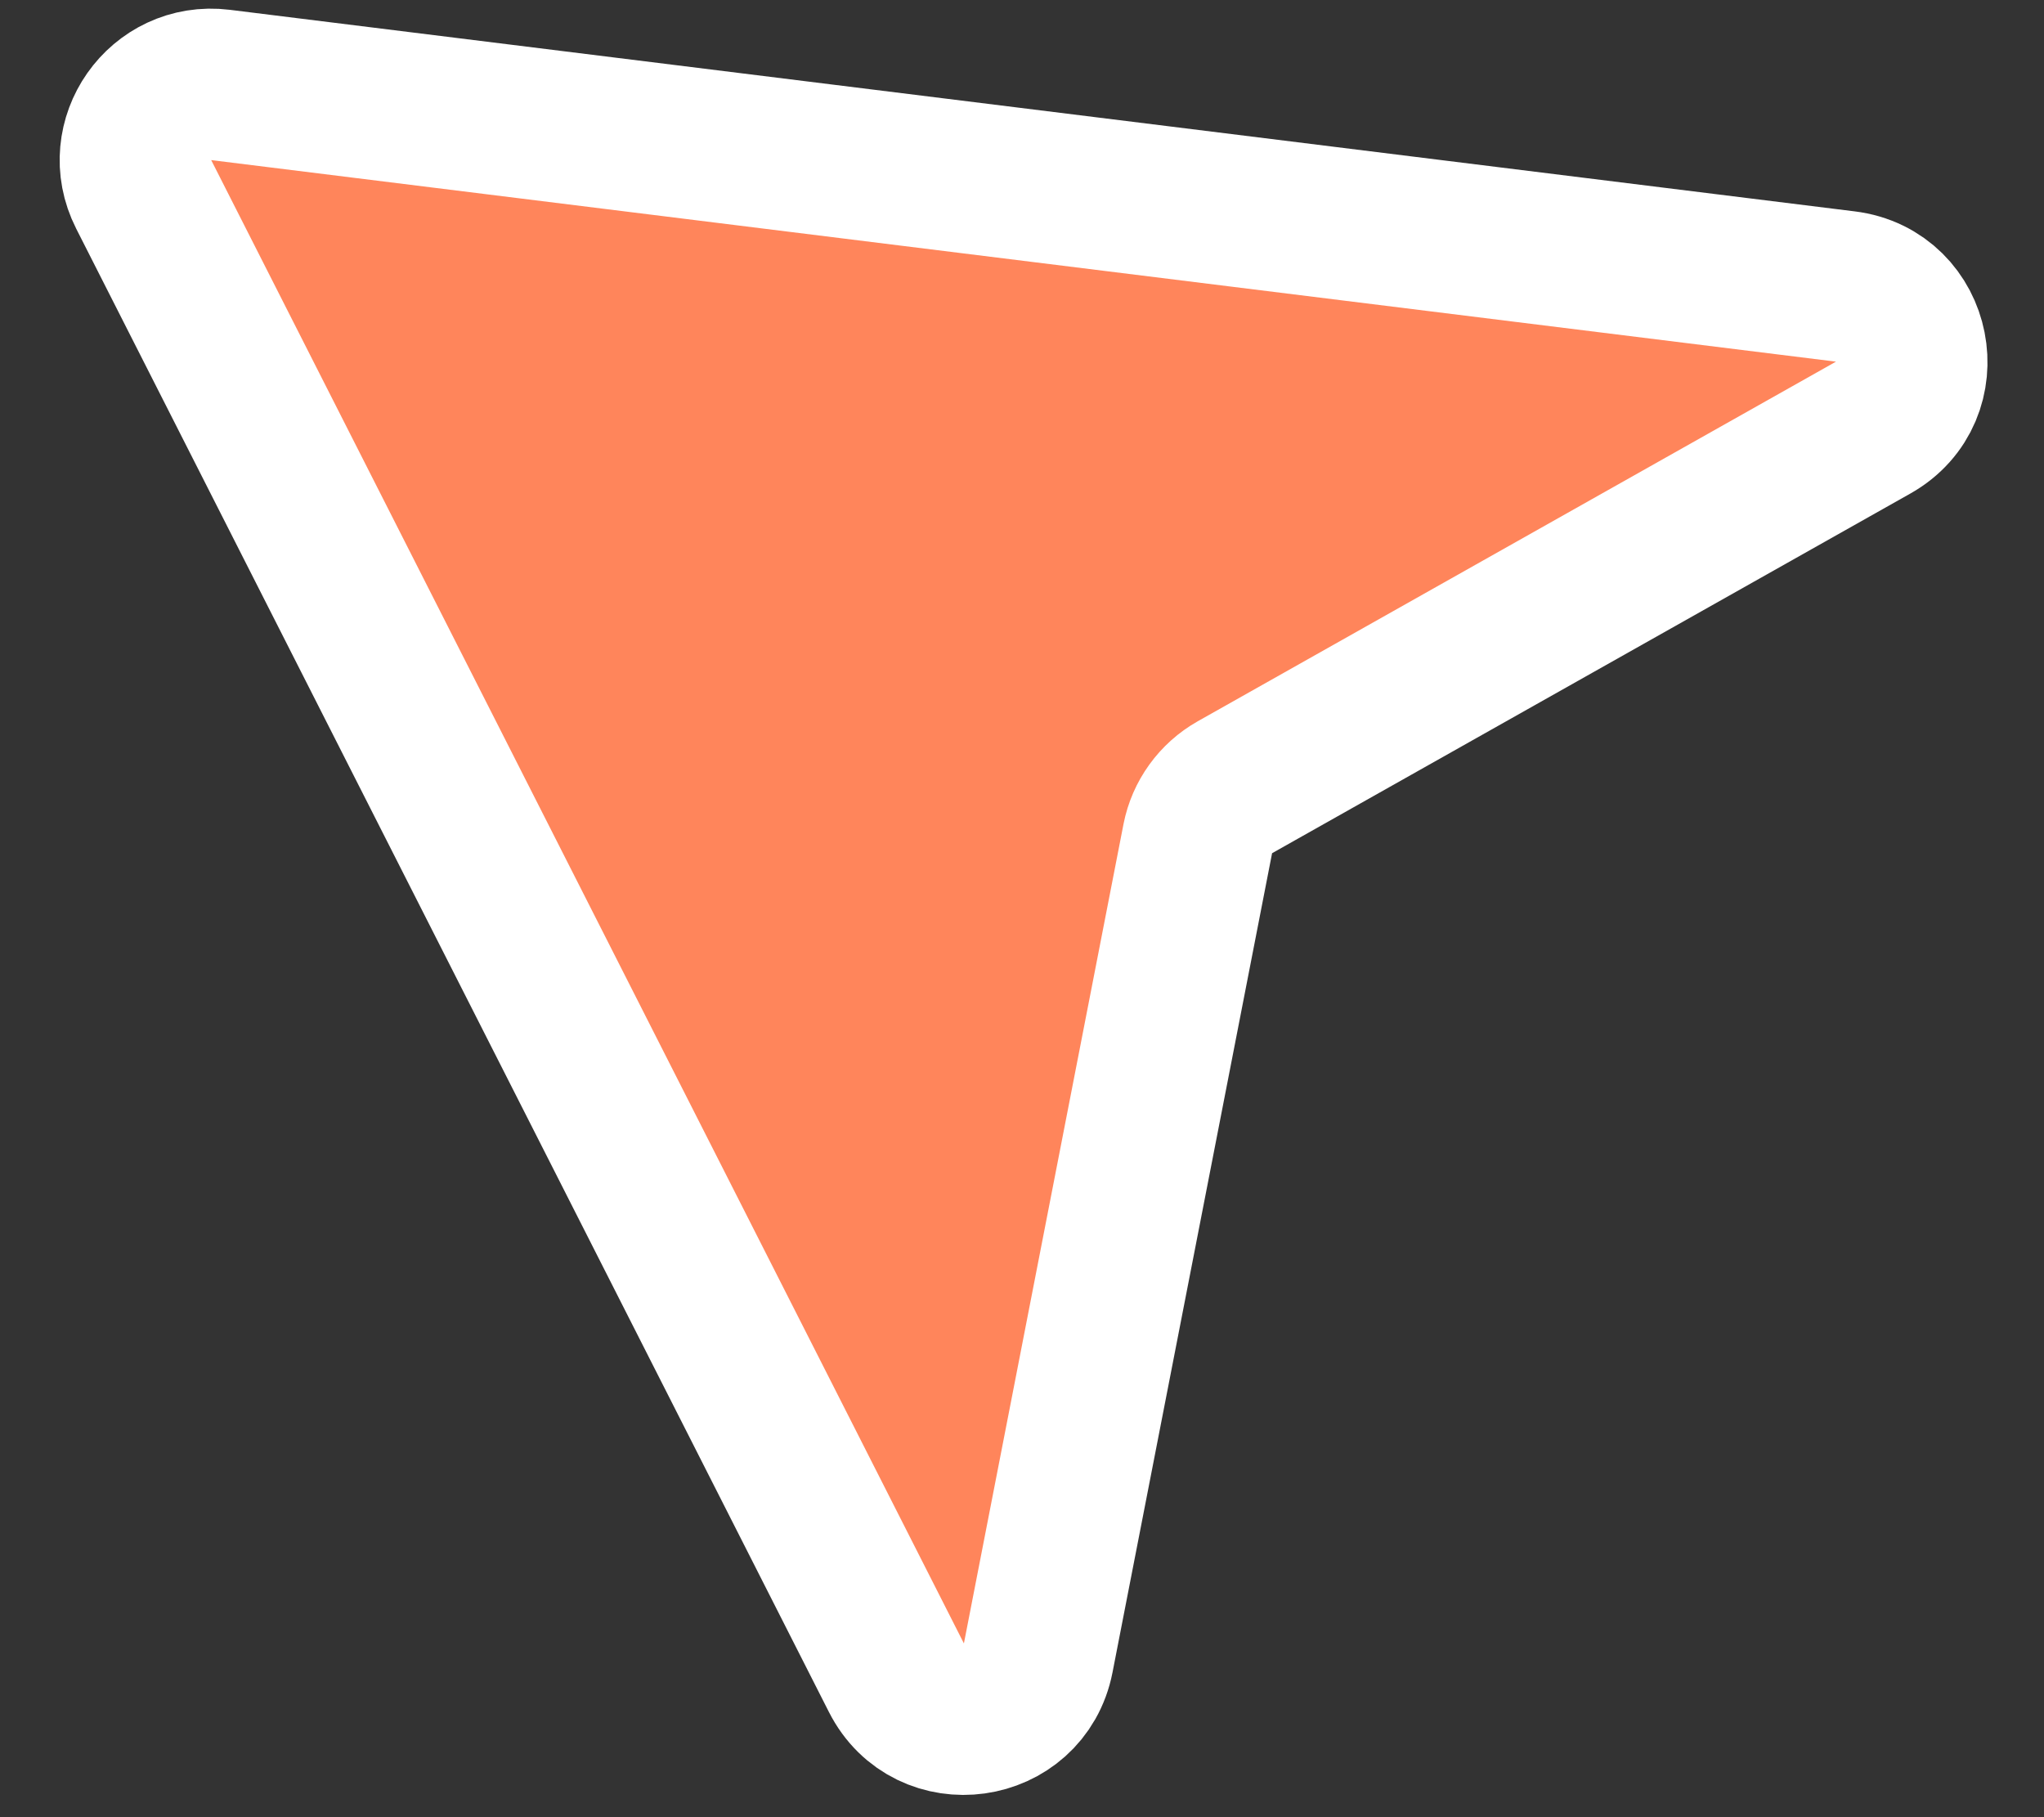 <svg width="27" height="24" viewBox="0 0 27 24" fill="none" xmlns="http://www.w3.org/2000/svg">
<rect x="0" y="0" width="27" height="24" fill="#333333" stroke="none"/>
<path d="M1.898 2.567L11.841 22.158C12.271 23.007 13.532 22.831 13.714 21.897L15.822 11.077C15.878 10.79 16.058 10.541 16.313 10.397L24.744 5.647C25.584 5.174 25.333 3.902 24.376 3.784L2.913 1.122C2.118 1.024 1.536 1.853 1.898 2.567Z" fill="#FF855B" stroke="white" stroke-width="2"/>
</svg>
